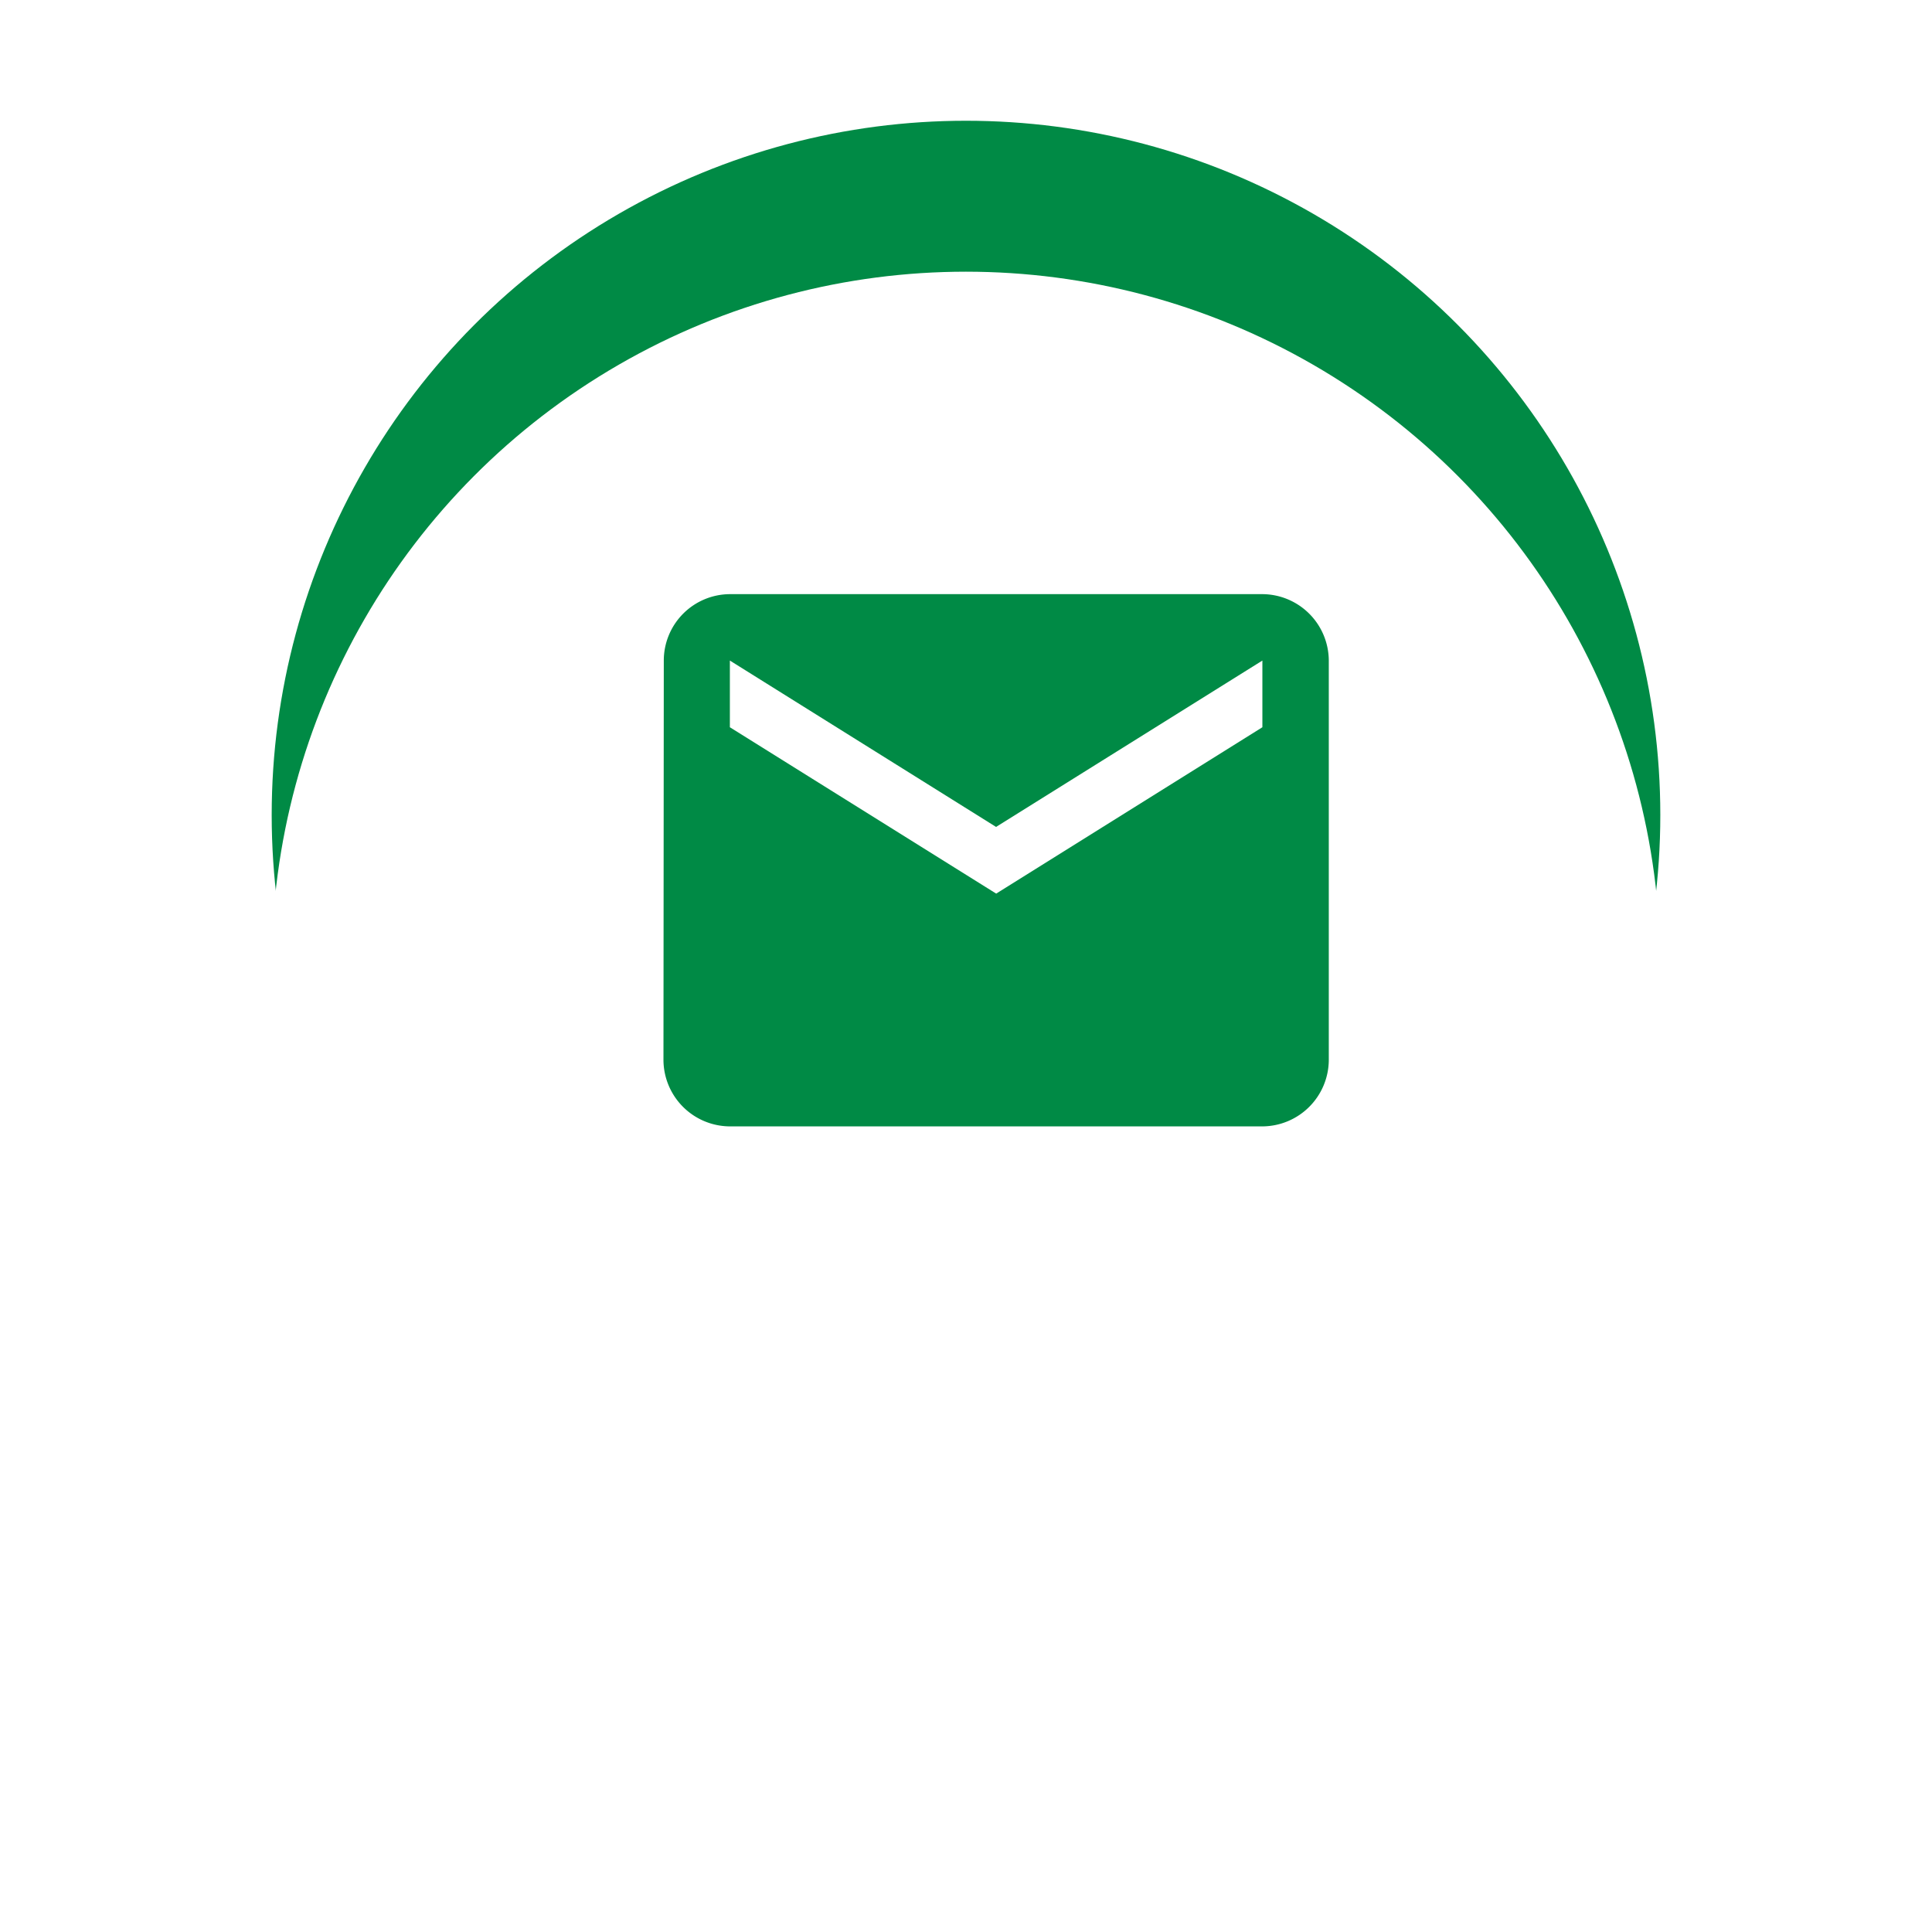 <svg xmlns="http://www.w3.org/2000/svg" xmlns:xlink="http://www.w3.org/1999/xlink" width="64" height="64" viewBox="0 0 64 64">
  <defs>
    <filter id="Ellipse_158" x="0" y="0" width="64" height="64" filterUnits="userSpaceOnUse">
      <feOffset dy="3" input="SourceAlpha"/>
      <feGaussianBlur stdDeviation="3" result="blur"/>
      <feFlood flood-opacity="0.102"/>
      <feComposite operator="in" in2="blur"/>
      <feComposite in="SourceGraphic"/>
    </filter>
  </defs>
  <g id="Group_2597" data-name="Group 2597" transform="translate(-1067 -916)">
    <g id="Group_1706" data-name="Group 1706" transform="translate(1075.978 920)">
      <circle id="Ellipse_159" data-name="Ellipse 159" cx="23" cy="23" r="23" transform="translate(0.022)" fill="#008a45"/>
      <g transform="matrix(1, 0, 0, 1, -8.98, -4)" filter="url(#Ellipse_158)">
        <circle id="Ellipse_158-2" data-name="Ellipse 158" cx="23" cy="23" r="23" transform="translate(9 6)" fill="#fff"/>
      </g>
    </g>
    <path id="Icon_material-email" data-name="Icon material-email" d="M22.84,6H5.2A2.2,2.2,0,0,0,3.011,8.2L3,21.431a2.211,2.211,0,0,0,2.2,2.2H22.84a2.211,2.211,0,0,0,2.2-2.2V8.2A2.211,2.211,0,0,0,22.84,6Zm0,4.409L14.022,15.92,5.2,10.409V8.2l8.818,5.511L22.84,8.2Z" transform="translate(1085.978 929.682)" fill="#008a45"/>
  </g>
</svg>
